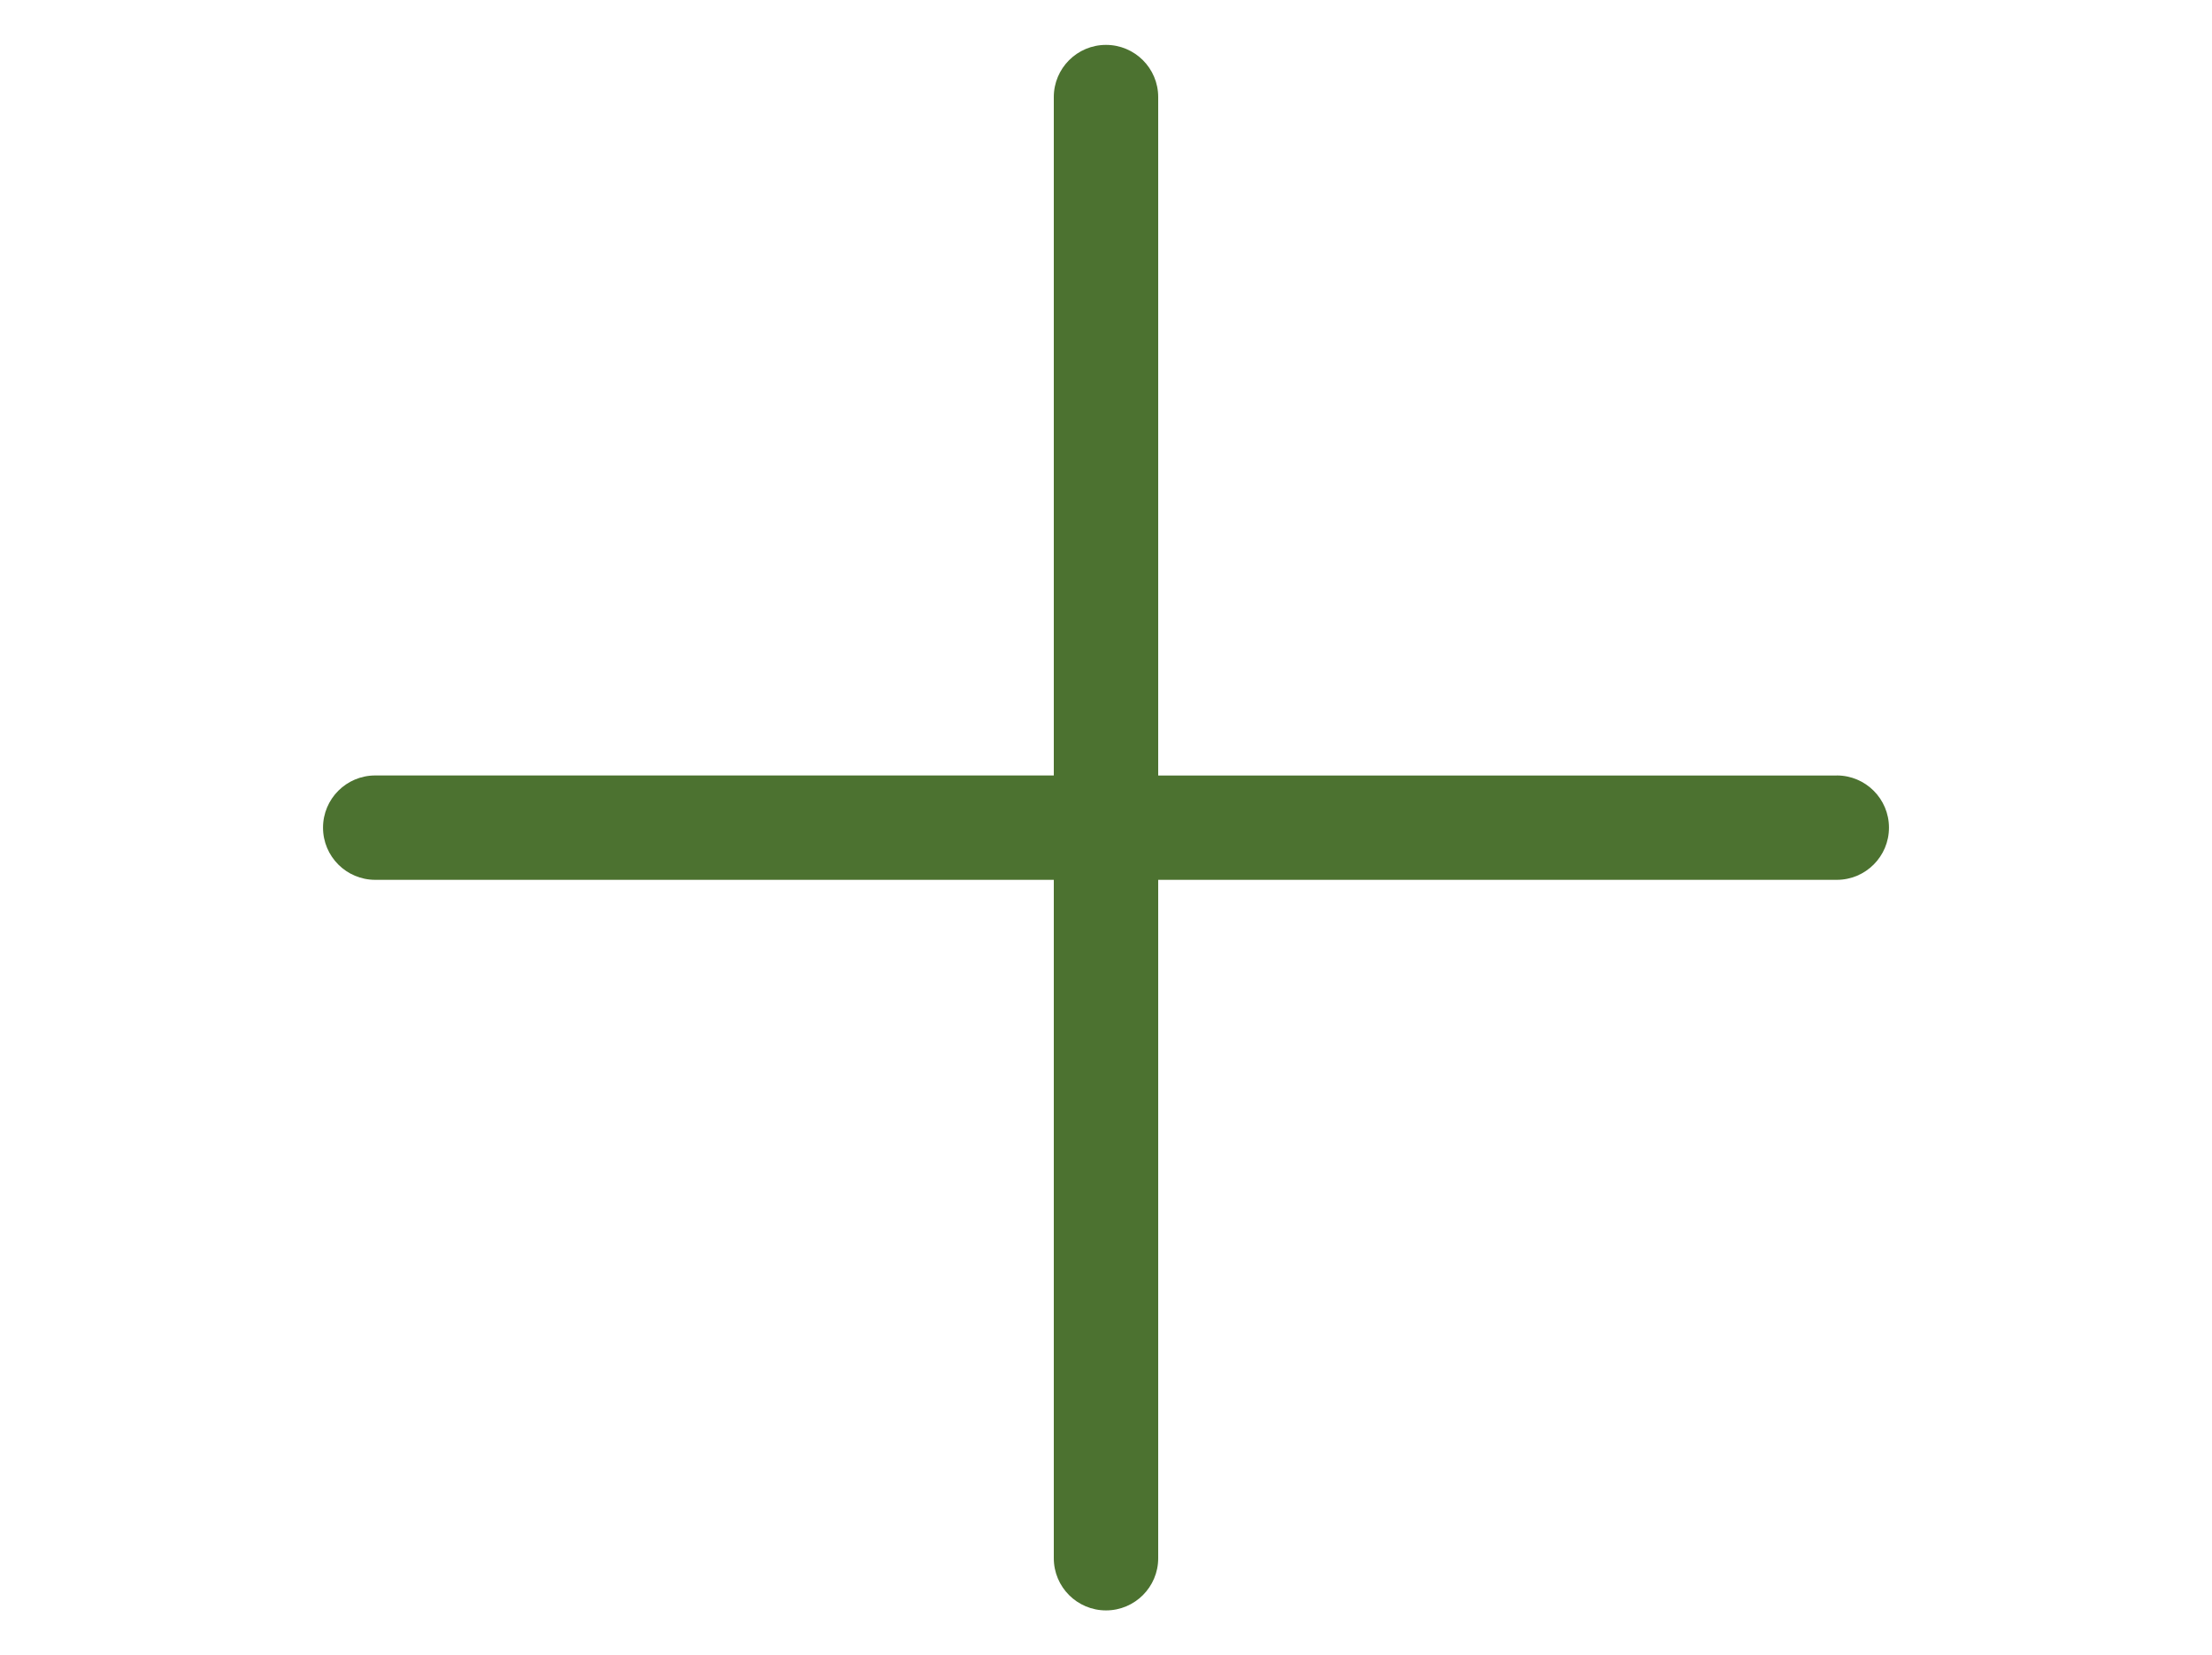 <?xml version="1.0" encoding="UTF-8"?>
<svg id="Camada_1" data-name="Camada 1" xmlns="http://www.w3.org/2000/svg" viewBox="0 0 300 224.57">
  <defs>
    <style>
      .cls-1 {
        fill: #4c7230;
      }
    </style>
  </defs>
  <path class="cls-1" d="M249.11,105.21h-92.03V13.17c0-3.91-3.17-7.08-7.08-7.08s-7.08,3.17-7.08,7.08v92.03H50.89c-3.91,0-7.08,3.17-7.08,7.08s3.17,7.08,7.08,7.08h92.03v92.03c0,3.91,3.17,7.08,7.08,7.08s7.08-3.17,7.08-7.08v-92.03h92.03c3.91,0,7.08-3.17,7.08-7.08s-3.17-7.08-7.08-7.08Z"/>
</svg>